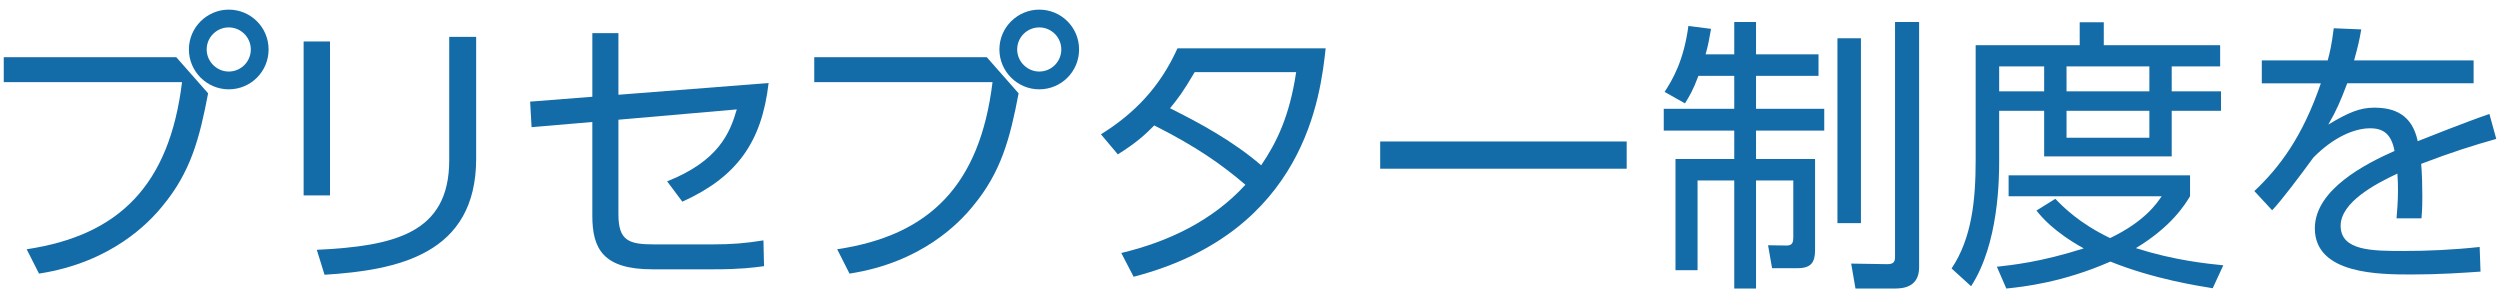 <?xml version="1.0" encoding="utf-8"?>
<!-- Generator: Adobe Illustrator 17.0.0, SVG Export Plug-In . SVG Version: 6.00 Build 0)  -->
<!DOCTYPE svg PUBLIC "-//W3C//DTD SVG 1.1//EN" "http://www.w3.org/Graphics/SVG/1.1/DTD/svg11.dtd">
<svg version="1.1" id="レイヤー_1" xmlns="http://www.w3.org/2000/svg" xmlns:xlink="http://www.w3.org/1999/xlink" x="0px"
	 y="0px" width="218px" height="26px" viewBox="0 0 218 26" enable-background="new 0 0 218 26" xml:space="preserve">
<g>
	<path id="XMLID_14046_" fill="#136CA8" d="M15.373,4.99l2.774,3.148c-0.75,3.949-1.524,6.873-3.974,9.822
		c-1.175,1.45-4.449,4.924-10.772,5.898l-1.075-2.124c8.048-1.2,12.447-5.573,13.546-14.571H0.327V4.99H15.373z M23.421,4.314
		c0,1.925-1.55,3.475-3.474,3.475c-1.899,0-3.474-1.55-3.474-3.475c0-1.949,1.6-3.474,3.474-3.474
		C21.846,0.84,23.421,2.365,23.421,4.314z M18.022,4.314c0,1.05,0.875,1.925,1.925,1.925c1.075,0,1.924-0.875,1.924-1.925
		c0-1.074-0.875-1.924-1.924-1.924S18.022,3.24,18.022,4.314z"/>
	<path id="XMLID_14043_" fill="#136CA8" d="M28.776,17.037h-2.3V3.615h2.3V17.037z M41.522,13.837
		c0,8.348-6.848,9.723-13.222,10.122l-0.675-2.175c6.749-0.324,11.547-1.424,11.547-7.798V3.214h2.349V13.837z"/>
	<path id="XMLID_14041_" fill="#136CA8" d="M46.353,11.087l-0.125-2.225l5.424-0.425V2.89h2.274v5.373l13.097-1.024
		c-0.6,5.173-2.774,8.198-7.523,10.347l-1.325-1.773c4.474-1.775,5.474-4.199,6.073-6.273l-10.322,0.899v8.247
		c0,2.325,0.925,2.625,3.124,2.625h5.049c1.75,0,2.924-0.1,4.474-0.35l0.05,2.249c-0.95,0.125-2.049,0.274-4.374,0.274H56.9
		c-4.299,0-5.249-1.773-5.249-4.674v-8.172L46.353,11.087z"/>
	<path id="XMLID_14037_" fill="#136CA8" d="M86.049,4.99l2.774,3.148c-0.75,3.949-1.524,6.873-3.974,9.822
		c-1.175,1.45-4.449,4.924-10.772,5.898l-1.075-2.124c8.048-1.2,12.447-5.573,13.546-14.571H71.002V4.99H86.049z M94.096,4.314
		c0,1.925-1.55,3.475-3.474,3.475c-1.899,0-3.474-1.55-3.474-3.475c0-1.949,1.6-3.474,3.474-3.474
		C92.522,0.84,94.096,2.365,94.096,4.314z M88.698,4.314c0,1.05,0.875,1.925,1.924,1.925c1.075,0,1.924-0.875,1.924-1.925
		c0-1.074-0.875-1.924-1.924-1.924S88.698,3.24,88.698,4.314z"/>
	<path id="XMLID_14034_" fill="#136CA8" d="M96.003,11.712c2.974-1.85,5.174-4.174,6.673-7.498h12.922
		c-0.45,4.074-1.75,16.021-16.746,19.92l-1.075-2.074c4.099-0.975,7.973-2.824,10.822-5.949c-2.074-1.773-4.274-3.324-7.948-5.174
		c-0.725,0.726-1.425,1.426-3.174,2.525L96.003,11.712z M104.176,6.289c-1.024,1.75-1.475,2.324-2.149,3.149
		c2.6,1.3,5.474,2.849,7.948,4.974c1.325-1.949,2.474-4.249,3.049-8.123H104.176z"/>
	<path id="XMLID_14032_" fill="#136CA8" d="M141.847,12.337v2.375h-21.495v-2.375H141.847z"/>
	<path id="XMLID_14028_" fill="#136CA8" d="M151.226,4.74V1.916h1.9V4.74h5.449v1.874h-5.449v2.874h5.948v1.9h-5.948v2.474h5.148
		v7.923c0,1.075-0.325,1.6-1.524,1.6h-2.225l-0.35-1.999l1.625,0.024c0.525,0,0.575-0.324,0.575-0.725v-4.949h-3.249v9.424h-1.9
		v-9.424h-3.199v7.824h-1.924v-9.698h5.124v-2.474h-6.148v-1.9h6.148V6.614h-3.124c-0.475,1.274-0.8,1.8-1.175,2.399l-1.774-1
		c0.7-1.074,1.674-2.725,2.074-5.748l1.975,0.25c-0.15,0.875-0.25,1.424-0.475,2.225H151.226z M162.274,3.339V19.46h-2.049V3.339
		H162.274z M167.347,1.916V23.31c0,1.749-1.424,1.85-2.125,1.85h-3.424l-0.375-2.175l3.174,0.05c0.6,0,0.65-0.3,0.65-0.65V1.916
		H167.347z"/>
	<path id="XMLID_14022_" fill="#136CA8" d="M181.35,3.939V1.94h2.1v1.999h10.147v1.85h-4.224v2.175h4.299v1.7h-4.299v3.974h-11.122
		V9.664h-3.924v4.373c0,1.5-0.025,7.198-2.449,10.922l-1.7-1.549c1.775-2.649,2.1-5.974,2.1-9.473V3.939H181.35z M192.948,25.134
		c-1.225-0.2-5.149-0.8-8.923-2.324c-4.149,1.824-7.598,2.199-9.073,2.35l-0.825-1.9c1.325-0.149,3.799-0.399,7.573-1.6
		c-2.649-1.475-3.699-2.773-4.124-3.299l1.649-1.025c0.7,0.726,2.075,2.125,4.774,3.425c3.024-1.45,4.074-3.024,4.499-3.649h-13.347
		v-1.824h15.821v1.824c-0.45,0.75-1.649,2.675-4.724,4.524c3.374,1.075,6.173,1.35,7.623,1.499L192.948,25.134z M178.251,5.789
		h-3.924v2.175h3.924V5.789z M187.424,5.789h-7.223v2.175h7.223V5.789z M187.424,9.664h-7.223v2.349h7.223V9.664z"/>
	<path id="XMLID_14020_" fill="#136CA8" d="M215.699,5.264v1.999h-11.022c-0.575,1.525-0.925,2.35-1.649,3.6
		c1.75-1.05,2.75-1.475,3.999-1.475c1.7,0,3.299,0.55,3.799,2.924c0.575-0.225,3.999-1.6,6.249-2.374l0.6,2.175
		c-2.024,0.574-3.799,1.124-6.548,2.174c0.075,0.875,0.1,1.949,0.1,2.85c0,0.35,0,1.1-0.075,1.899h-2.174
		c0.05-0.575,0.125-1.499,0.125-2.399c0-0.425,0-0.85-0.05-1.5c-1.924,0.9-4.949,2.5-4.949,4.549c0,2.199,2.774,2.199,5.523,2.199
		c2,0,4.349-0.1,6.599-0.35l0.075,2.15c-1.425,0.1-3.6,0.25-5.974,0.25c-2.824,0-8.473,0-8.473-4.024
		c0-3.399,4.474-5.649,6.948-6.749c-0.275-1.475-0.975-1.975-2.125-1.975c-1.375,0-3.199,0.775-4.949,2.55
		c-1.149,1.575-2.799,3.774-3.599,4.599l-1.549-1.674c2.199-2.074,4.199-4.725,5.798-9.398h-5.149V5.264h5.749
		c0.175-0.649,0.35-1.375,0.525-2.8l2.399,0.1c-0.15,0.875-0.275,1.45-0.625,2.7H215.699z"/>
</g>
</svg>
